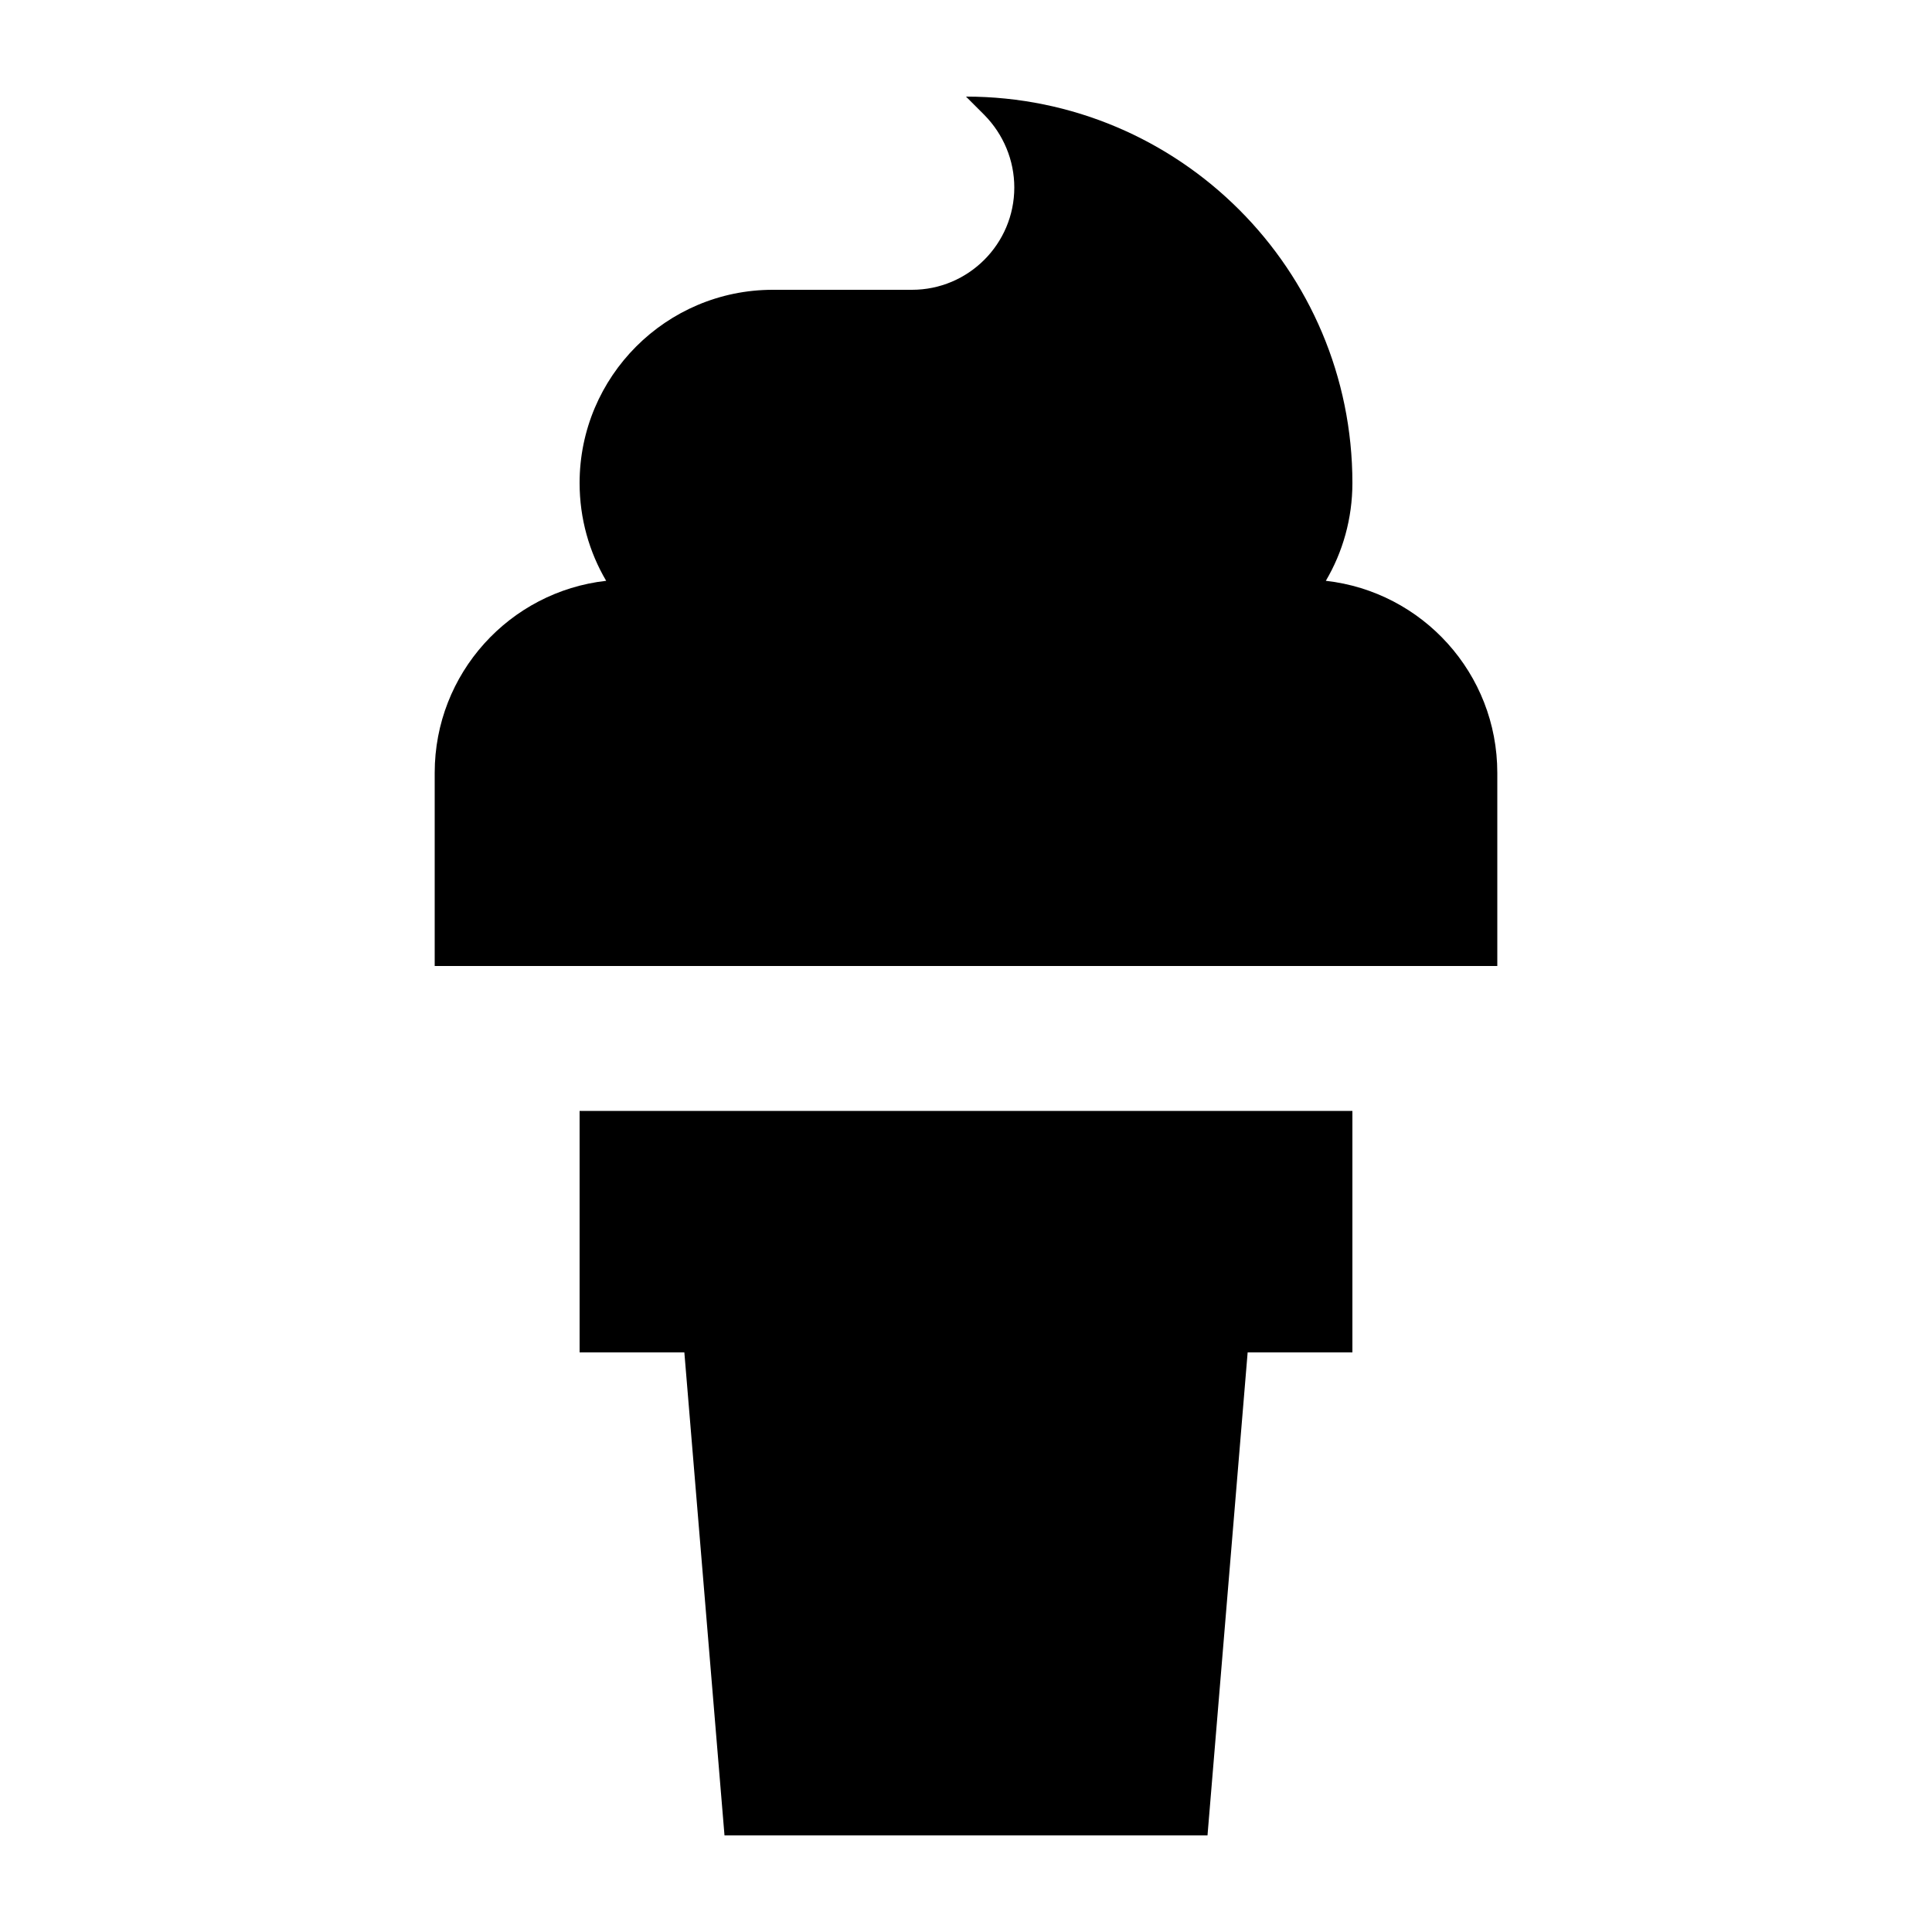 <svg xmlns="http://www.w3.org/2000/svg" viewBox="0 0 640 640"><!--! Font Awesome Pro 7.1.0 by @fontawesome - https://fontawesome.com License - https://fontawesome.com/license (Commercial License) Copyright 2025 Fonticons, Inc. --><path fill="currentColor" d="M448 160C448 171.8 444.8 182.9 439.2 192.4C471.2 196 496 223.1 496 256L496 320L144 320L144 256C144 223.1 168.8 196 200.8 192.4C195.2 182.9 192 171.8 192 160C192 124.7 220.7 96 256 96L302.1 96C320.8 96 336 80.8 336 62.1C336 53.1 332.4 44.5 326.1 38.1L320 32C390.7 32 448 89.3 448 160zM192 448L192 368L448 368L448 448L413.3 448L400 608L240 608L226.7 448L192 448z"/></svg>